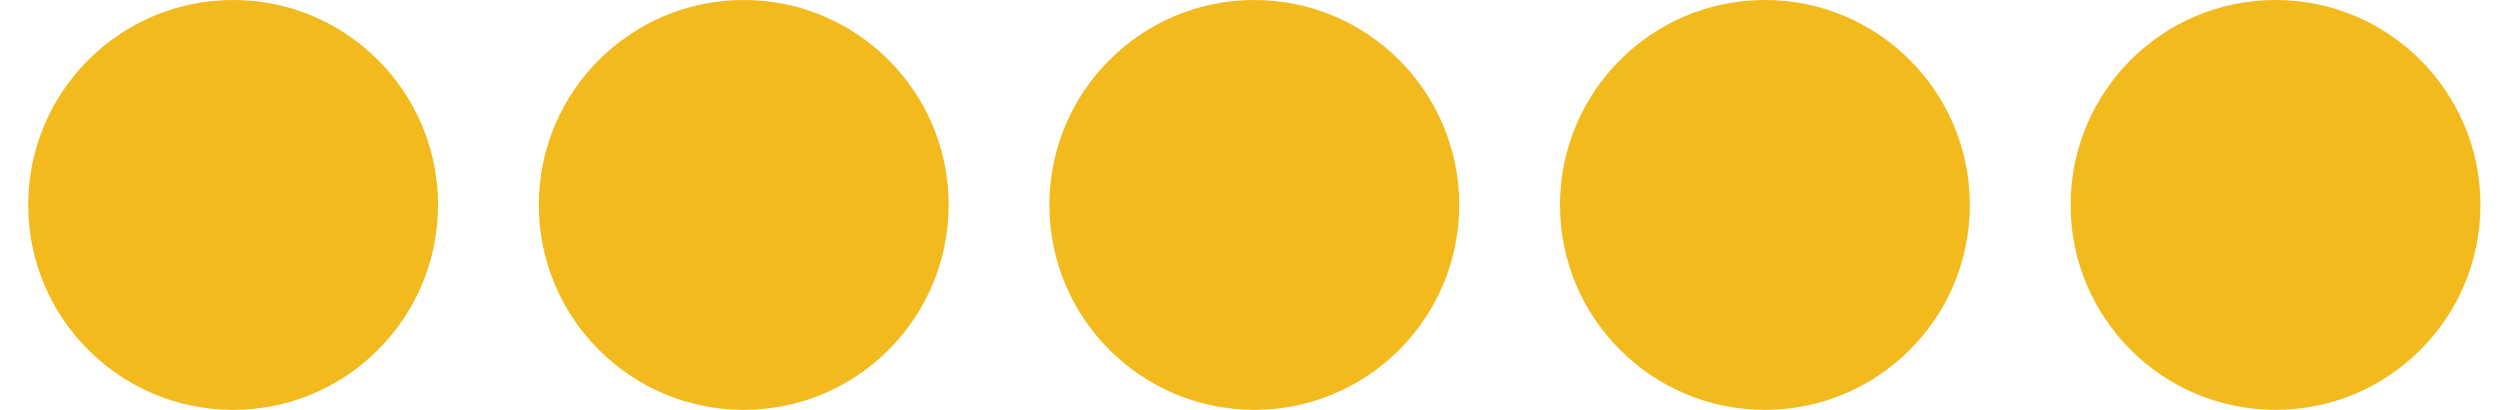 <?xml version="1.0" encoding="UTF-8"?> <svg xmlns="http://www.w3.org/2000/svg" width="61" height="10" viewBox="0 0 61 10" fill="none"> <circle cx="5.688" cy="5" r="5" fill="#F2BA1D"></circle> <circle cx="18.147" cy="5" r="5" fill="#F2BA1D"></circle> <circle cx="30.605" cy="5" r="5" fill="#F2BA1D"></circle> <circle cx="43.064" cy="5" r="5" fill="#F2BA1D"></circle> <circle cx="55.523" cy="5" r="5" fill="#F2BA1D"></circle> </svg> 